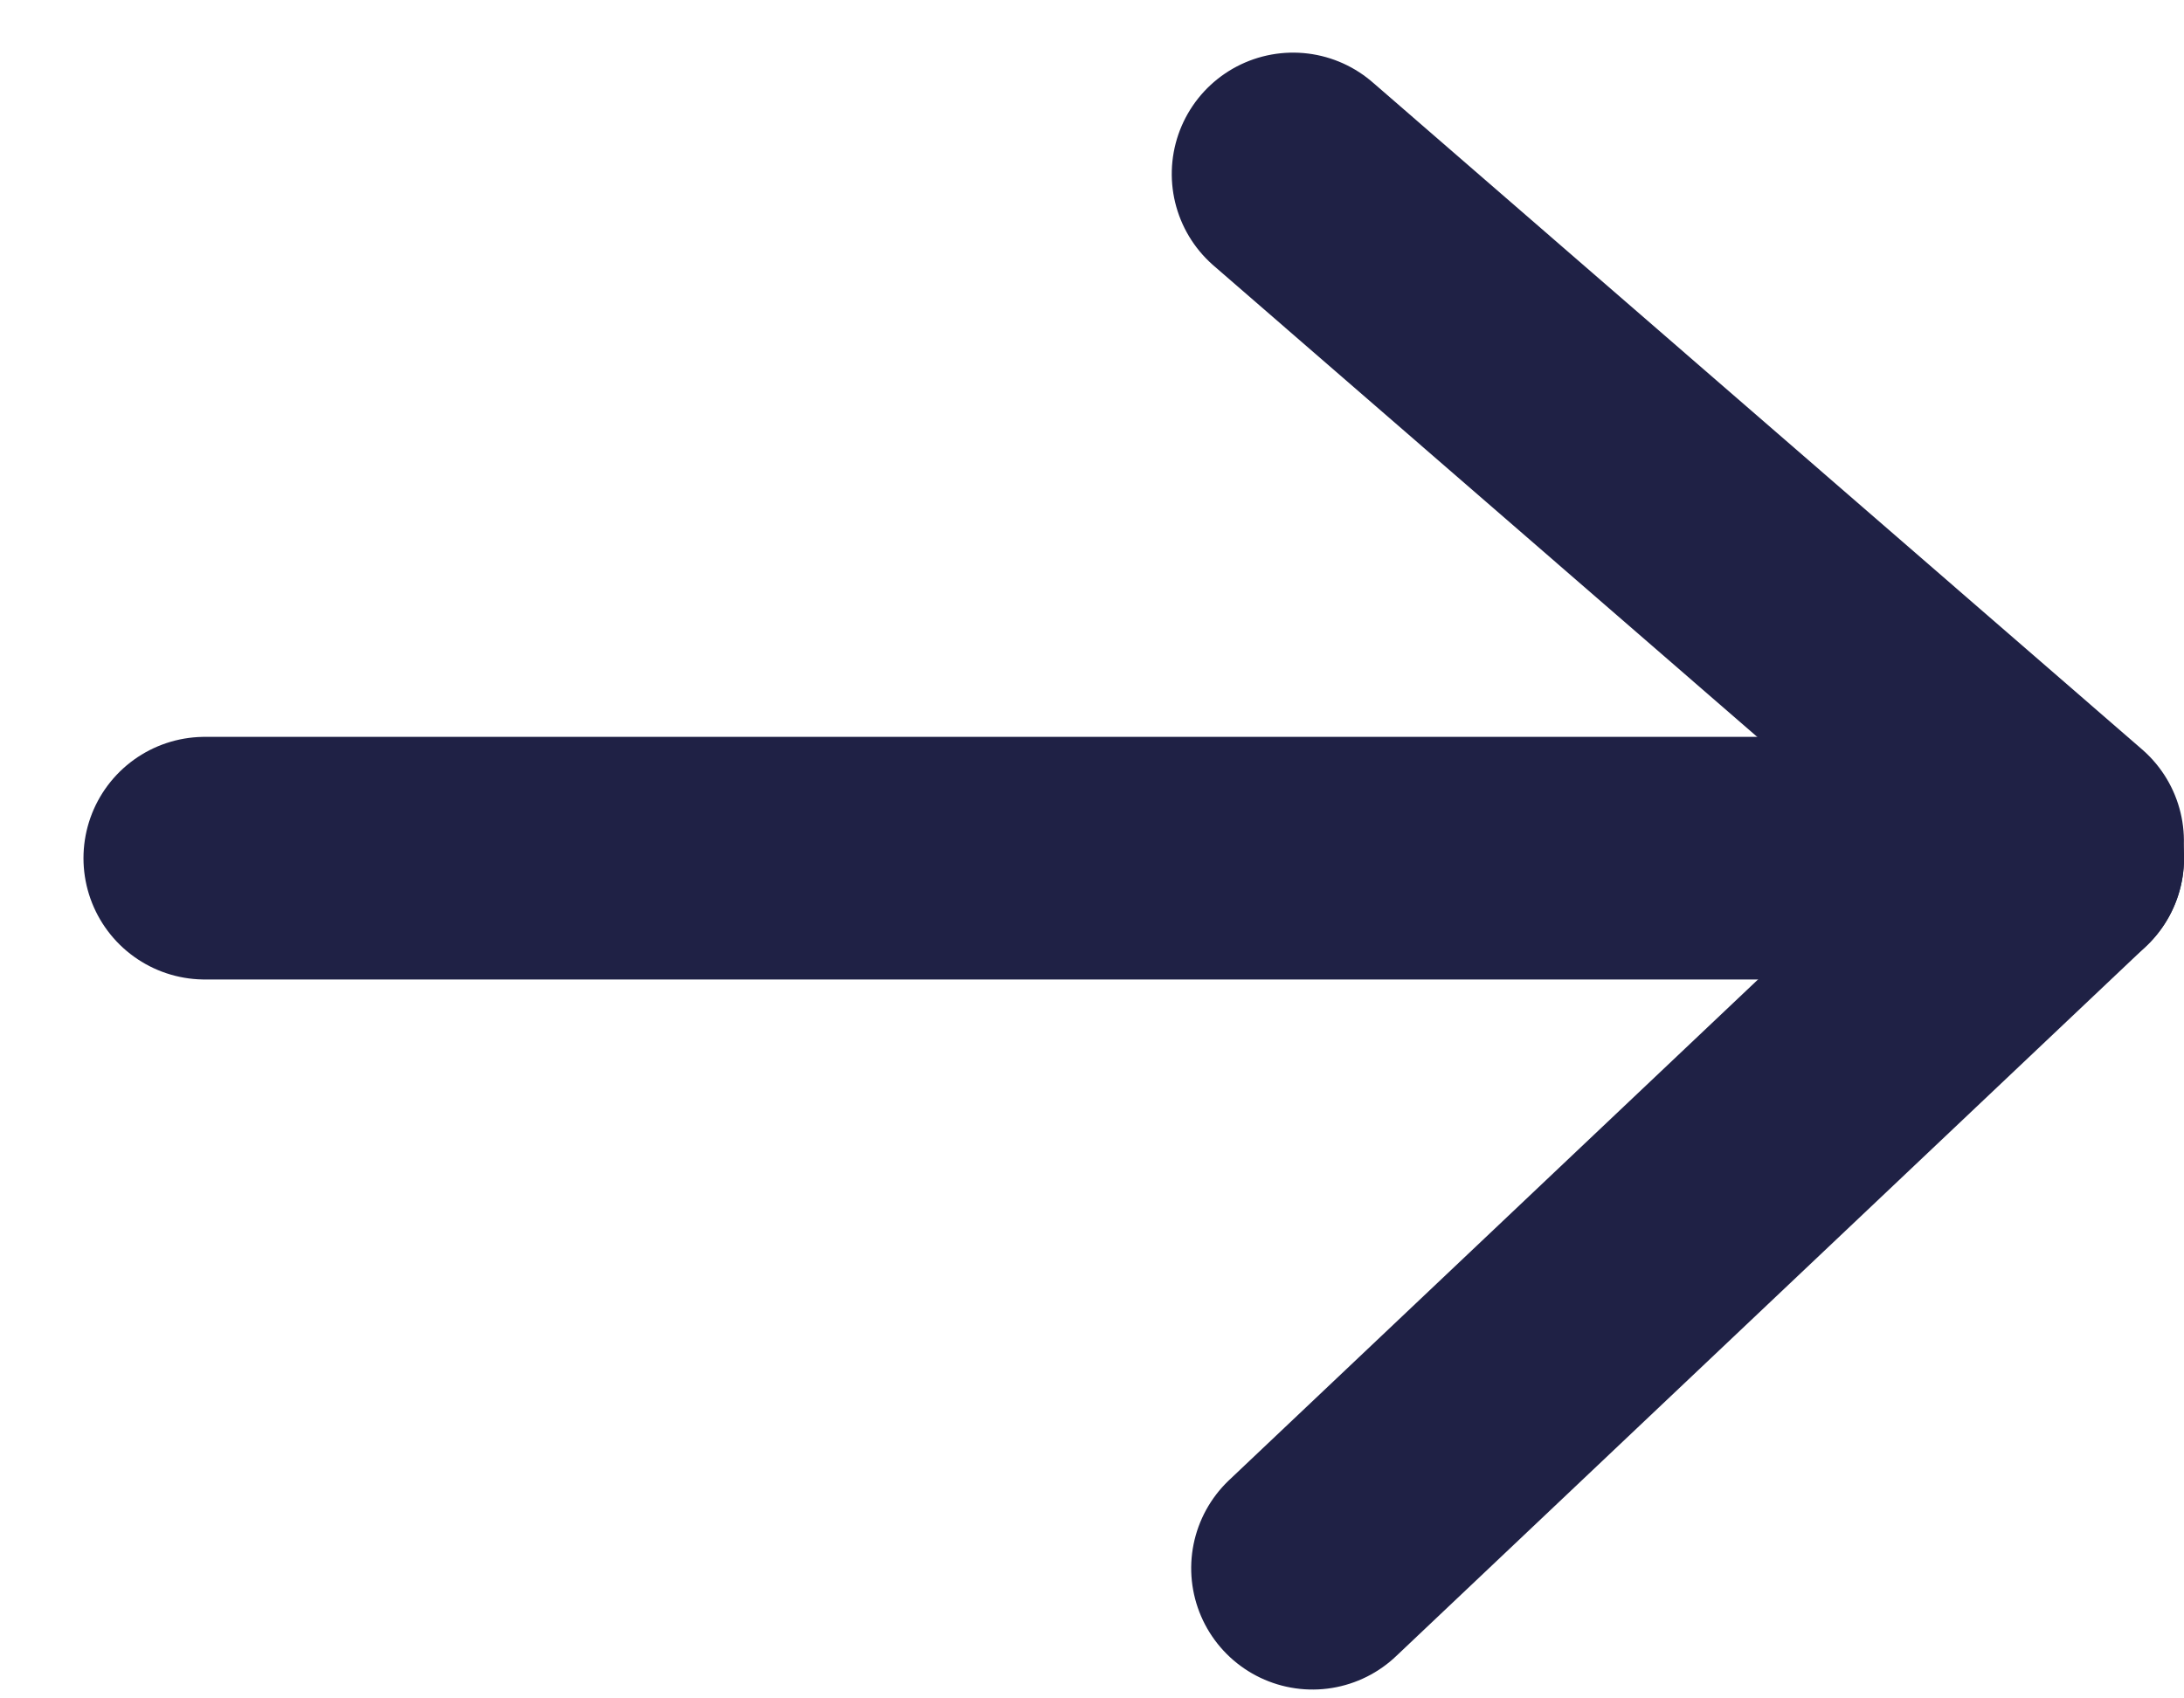<svg xmlns="http://www.w3.org/2000/svg" width="18" height="14" viewBox="0 0 18 14">
  <g fill="none" fill-rule="evenodd" stroke="#1F2145" stroke-linecap="round" stroke-linejoin="round" stroke-width="2" transform="translate(1.688 .683)">
    <polyline points="0 6.391 10.319 6.391 15.312 6.391"/>
    <path d="M7.954,3.798 C13.536,3.401 16.327,3.202 16.327,3.202" transform="rotate(45 12.14 3.5)"/>
    <path d="M7.965,9.434 L16.476,9.201" transform="scale(-1 1) rotate(45 0 -20.186)"/>
  </g>
</svg>
